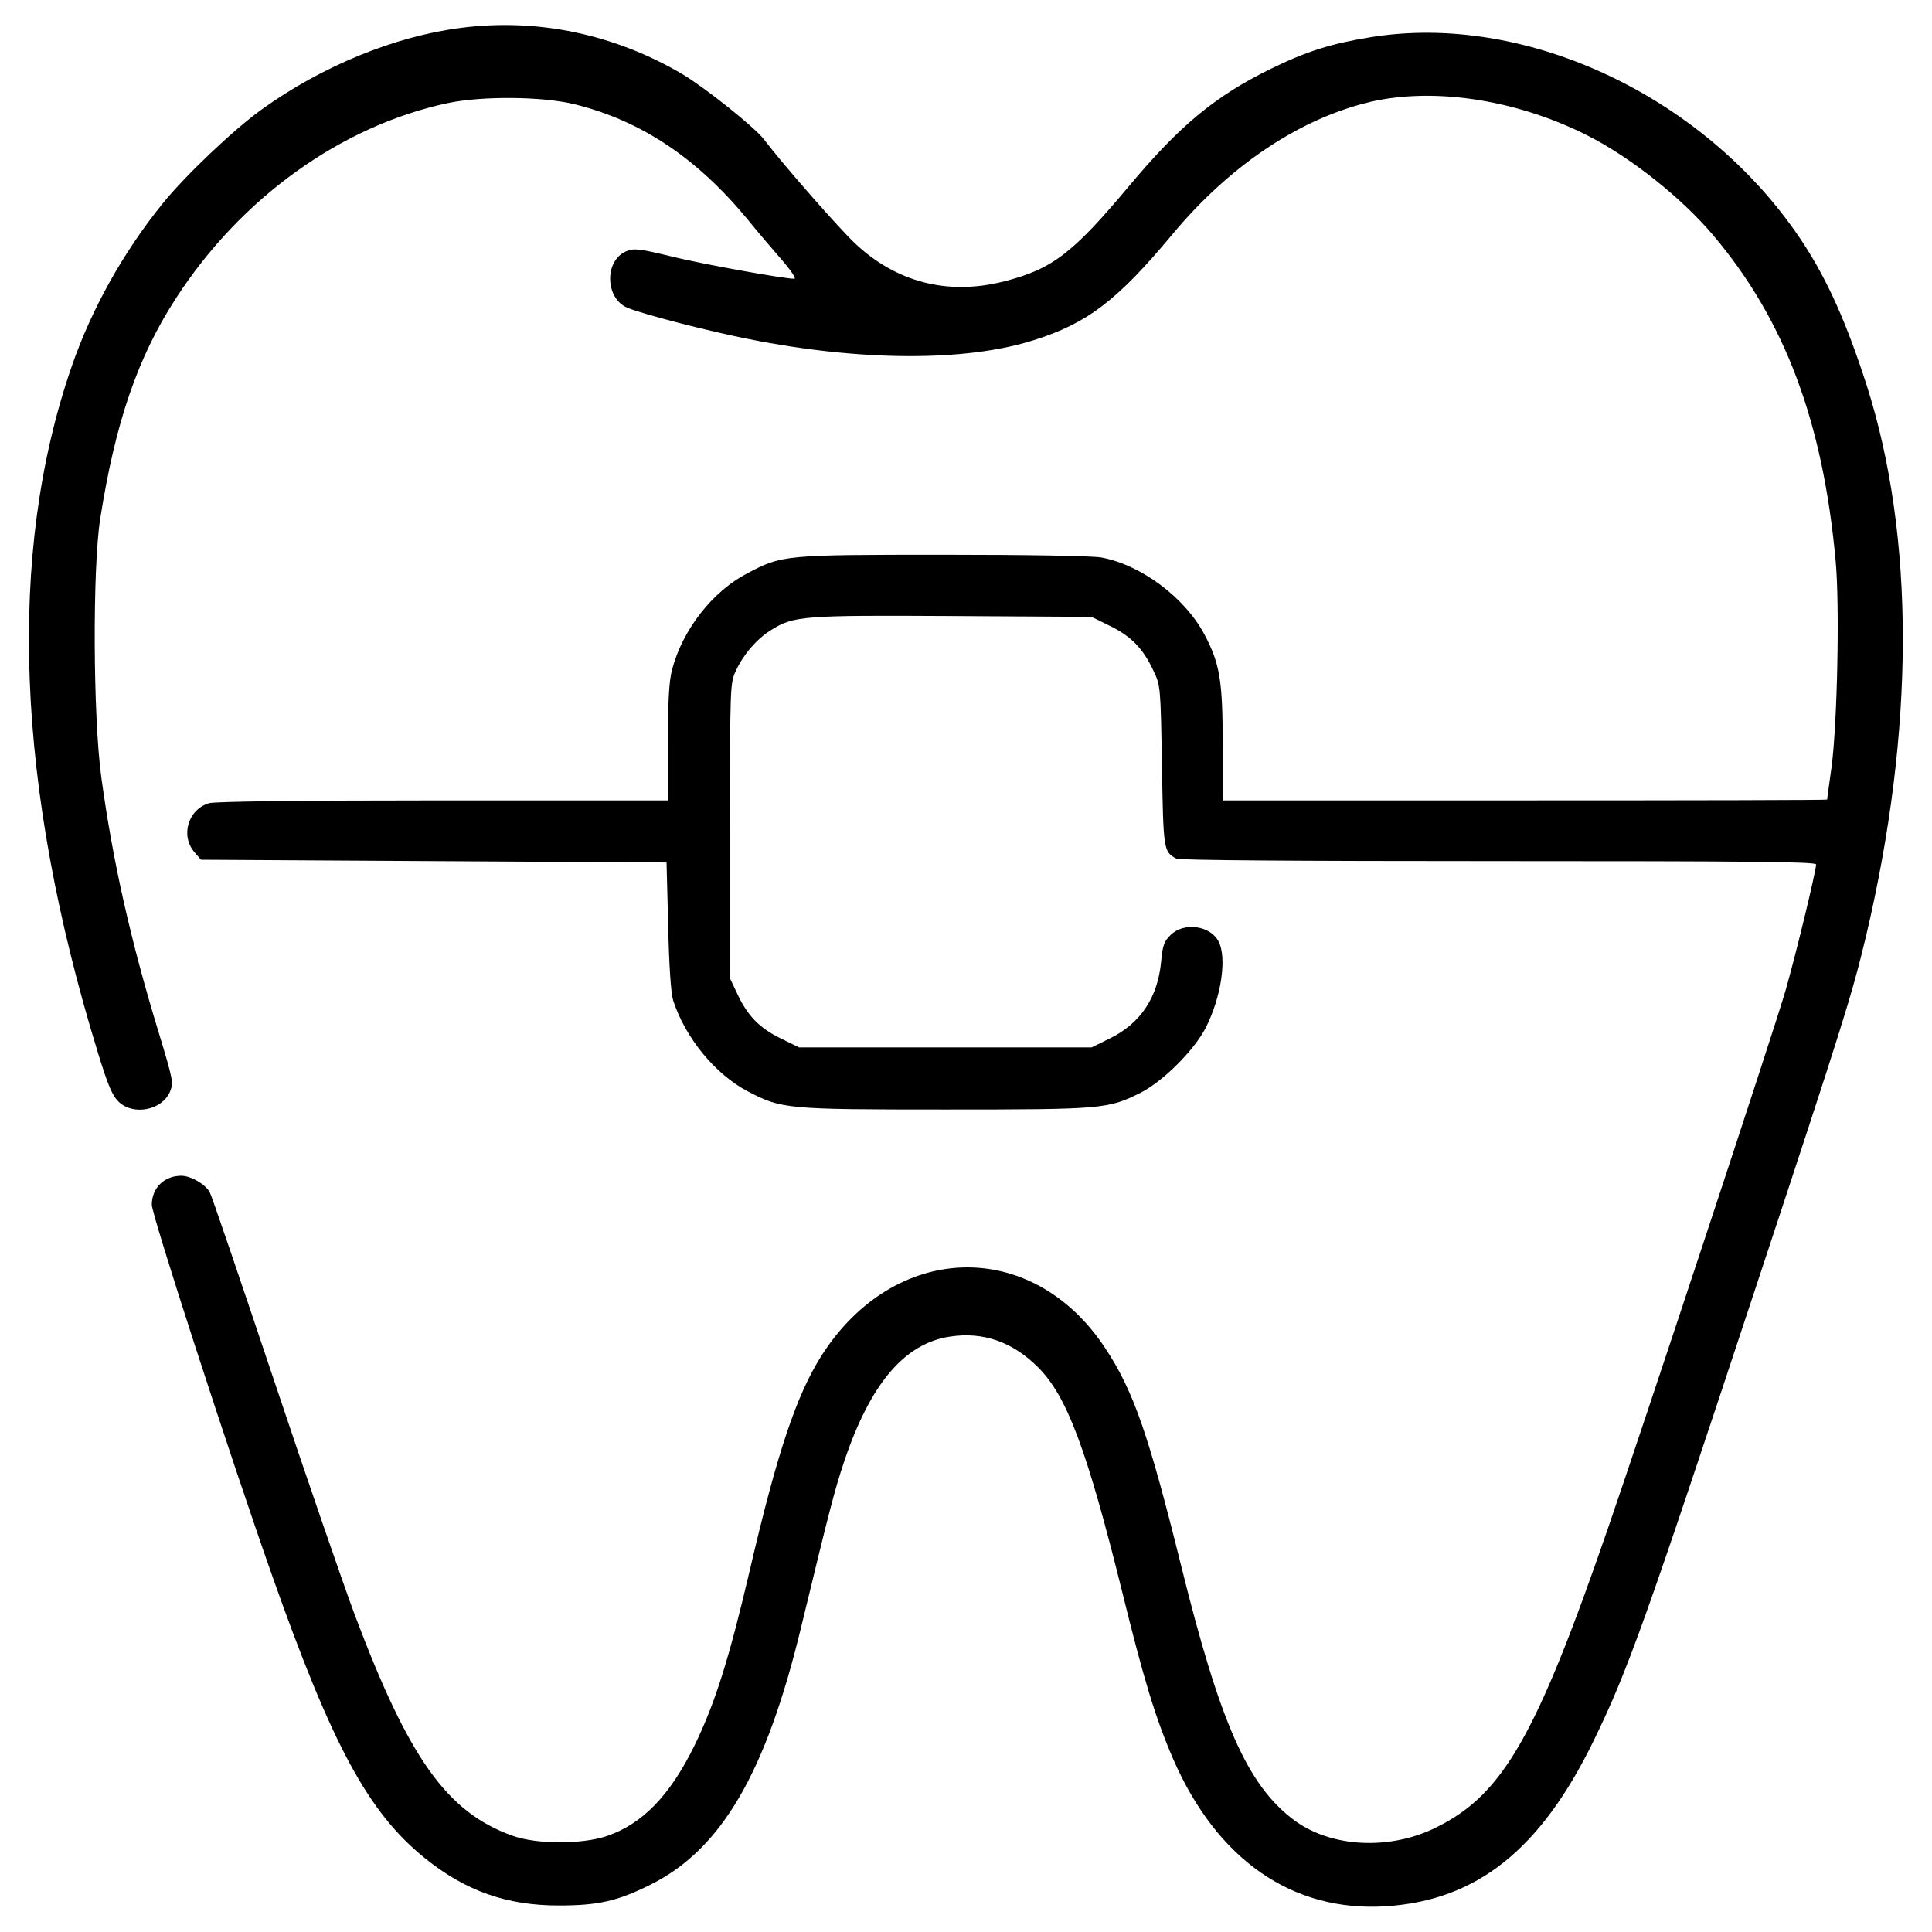 <?xml version="1.0" standalone="no"?>
<!DOCTYPE svg PUBLIC "-//W3C//DTD SVG 20010904//EN"
 "http://www.w3.org/TR/2001/REC-SVG-20010904/DTD/svg10.dtd">
<svg version="1.0" xmlns="http://www.w3.org/2000/svg"
 width="700pt" height="700pt" viewBox="0 0 700 700"
 preserveAspectRatio="xMidYMid meet">
<g transform="translate(0,700) scale(0.1,-0.1)"
fill="#000000" stroke="none">
<path d="M1670 6899 c-238 -30 -503 -138 -721 -295 -102 -73 -279 -241 -361
-343 -142 -176 -257 -382 -328 -588 -235 -679 -203 -1520 95 -2488 37 -120 52
-155 76 -178 54 -50 157 -29 185 38 13 32 11 43 -41 214 -101 331 -166 617
-208 925 -30 220 -32 756 -4 936 55 350 136 586 275 800 235 363 597 623 982
706 126 27 346 25 463 -4 241 -60 441 -194 625 -416 36 -45 93 -111 125 -148
33 -38 53 -68 45 -68 -38 0 -339 54 -450 82 -112 27 -131 29 -158 18 -81 -33
-78 -171 3 -205 58 -24 290 -84 442 -114 402 -80 783 -82 1029 -4 195 61 304
144 503 383 202 243 448 411 698 476 234 61 541 17 805 -116 157 -79 342 -226
457 -362 259 -306 398 -675 444 -1181 15 -162 6 -588 -15 -747 -9 -63 -16
-116 -16 -117 0 -2 -493 -3 -1095 -3 l-1095 0 0 203 c0 231 -10 292 -66 398
-71 134 -229 252 -373 279 -31 6 -272 10 -573 10 -578 0 -584 -1 -710 -67
-127 -66 -235 -205 -273 -349 -11 -43 -15 -112 -15 -266 l0 -208 -812 0 c-527
0 -826 -4 -850 -10 -76 -22 -105 -117 -54 -177 l24 -28 844 -5 843 -5 6 -230
c3 -144 10 -245 18 -270 44 -135 152 -267 270 -329 123 -64 137 -66 716 -66
572 0 590 2 708 61 82 42 194 154 236 236 56 111 77 253 46 312 -30 58 -126
71 -174 23 -23 -22 -29 -39 -34 -96 -12 -130 -75 -224 -185 -278 l-67 -33
-530 0 -530 0 -67 33 c-76 37 -120 82 -157 162 l-26 55 0 535 c0 527 0 536 22
581 26 57 75 114 125 145 83 53 115 55 660 52 l503 -3 67 -33 c76 -37 120 -82
157 -162 26 -54 26 -58 31 -346 5 -305 6 -310 52 -335 11 -6 437 -9 1168 -9
887 0 1150 -2 1150 -12 0 -24 -73 -326 -111 -458 -36 -127 -519 -1589 -644
-1950 -258 -748 -379 -960 -617 -1079 -171 -87 -388 -76 -523 27 -166 126
-265 351 -406 921 -118 476 -173 633 -275 787 -264 400 -762 387 -1027 -27
-91 -143 -161 -351 -261 -781 -75 -320 -125 -479 -200 -633 -89 -181 -188
-283 -316 -327 -90 -31 -257 -31 -344 1 -237 85 -375 280 -571 801 -42 113
-175 498 -295 857 -120 358 -223 661 -230 673 -15 29 -69 60 -103 60 -62 0
-107 -44 -107 -105 0 -38 279 -898 434 -1338 219 -621 350 -864 556 -1030 148
-119 296 -171 485 -171 143 0 213 16 333 76 256 128 418 405 546 938 101 417
119 488 153 590 95 285 219 432 384 457 121 19 229 -19 322 -113 103 -104 175
-297 301 -804 80 -326 123 -466 186 -612 159 -366 432 -556 770 -535 331 21
562 205 755 602 123 252 190 440 588 1645 319 965 346 1052 397 1264 178 751
179 1451 3 2001 -72 223 -139 374 -227 510 -344 529 -1002 843 -1571 750 -142
-23 -231 -51 -360 -114 -202 -99 -330 -205 -515 -426 -204 -244 -279 -301
-454 -345 -202 -51 -388 -3 -538 138 -58 55 -251 274 -331 378 -35 45 -212
186 -294 235 -246 145 -525 204 -803 168z"/>
</g>
</svg>
